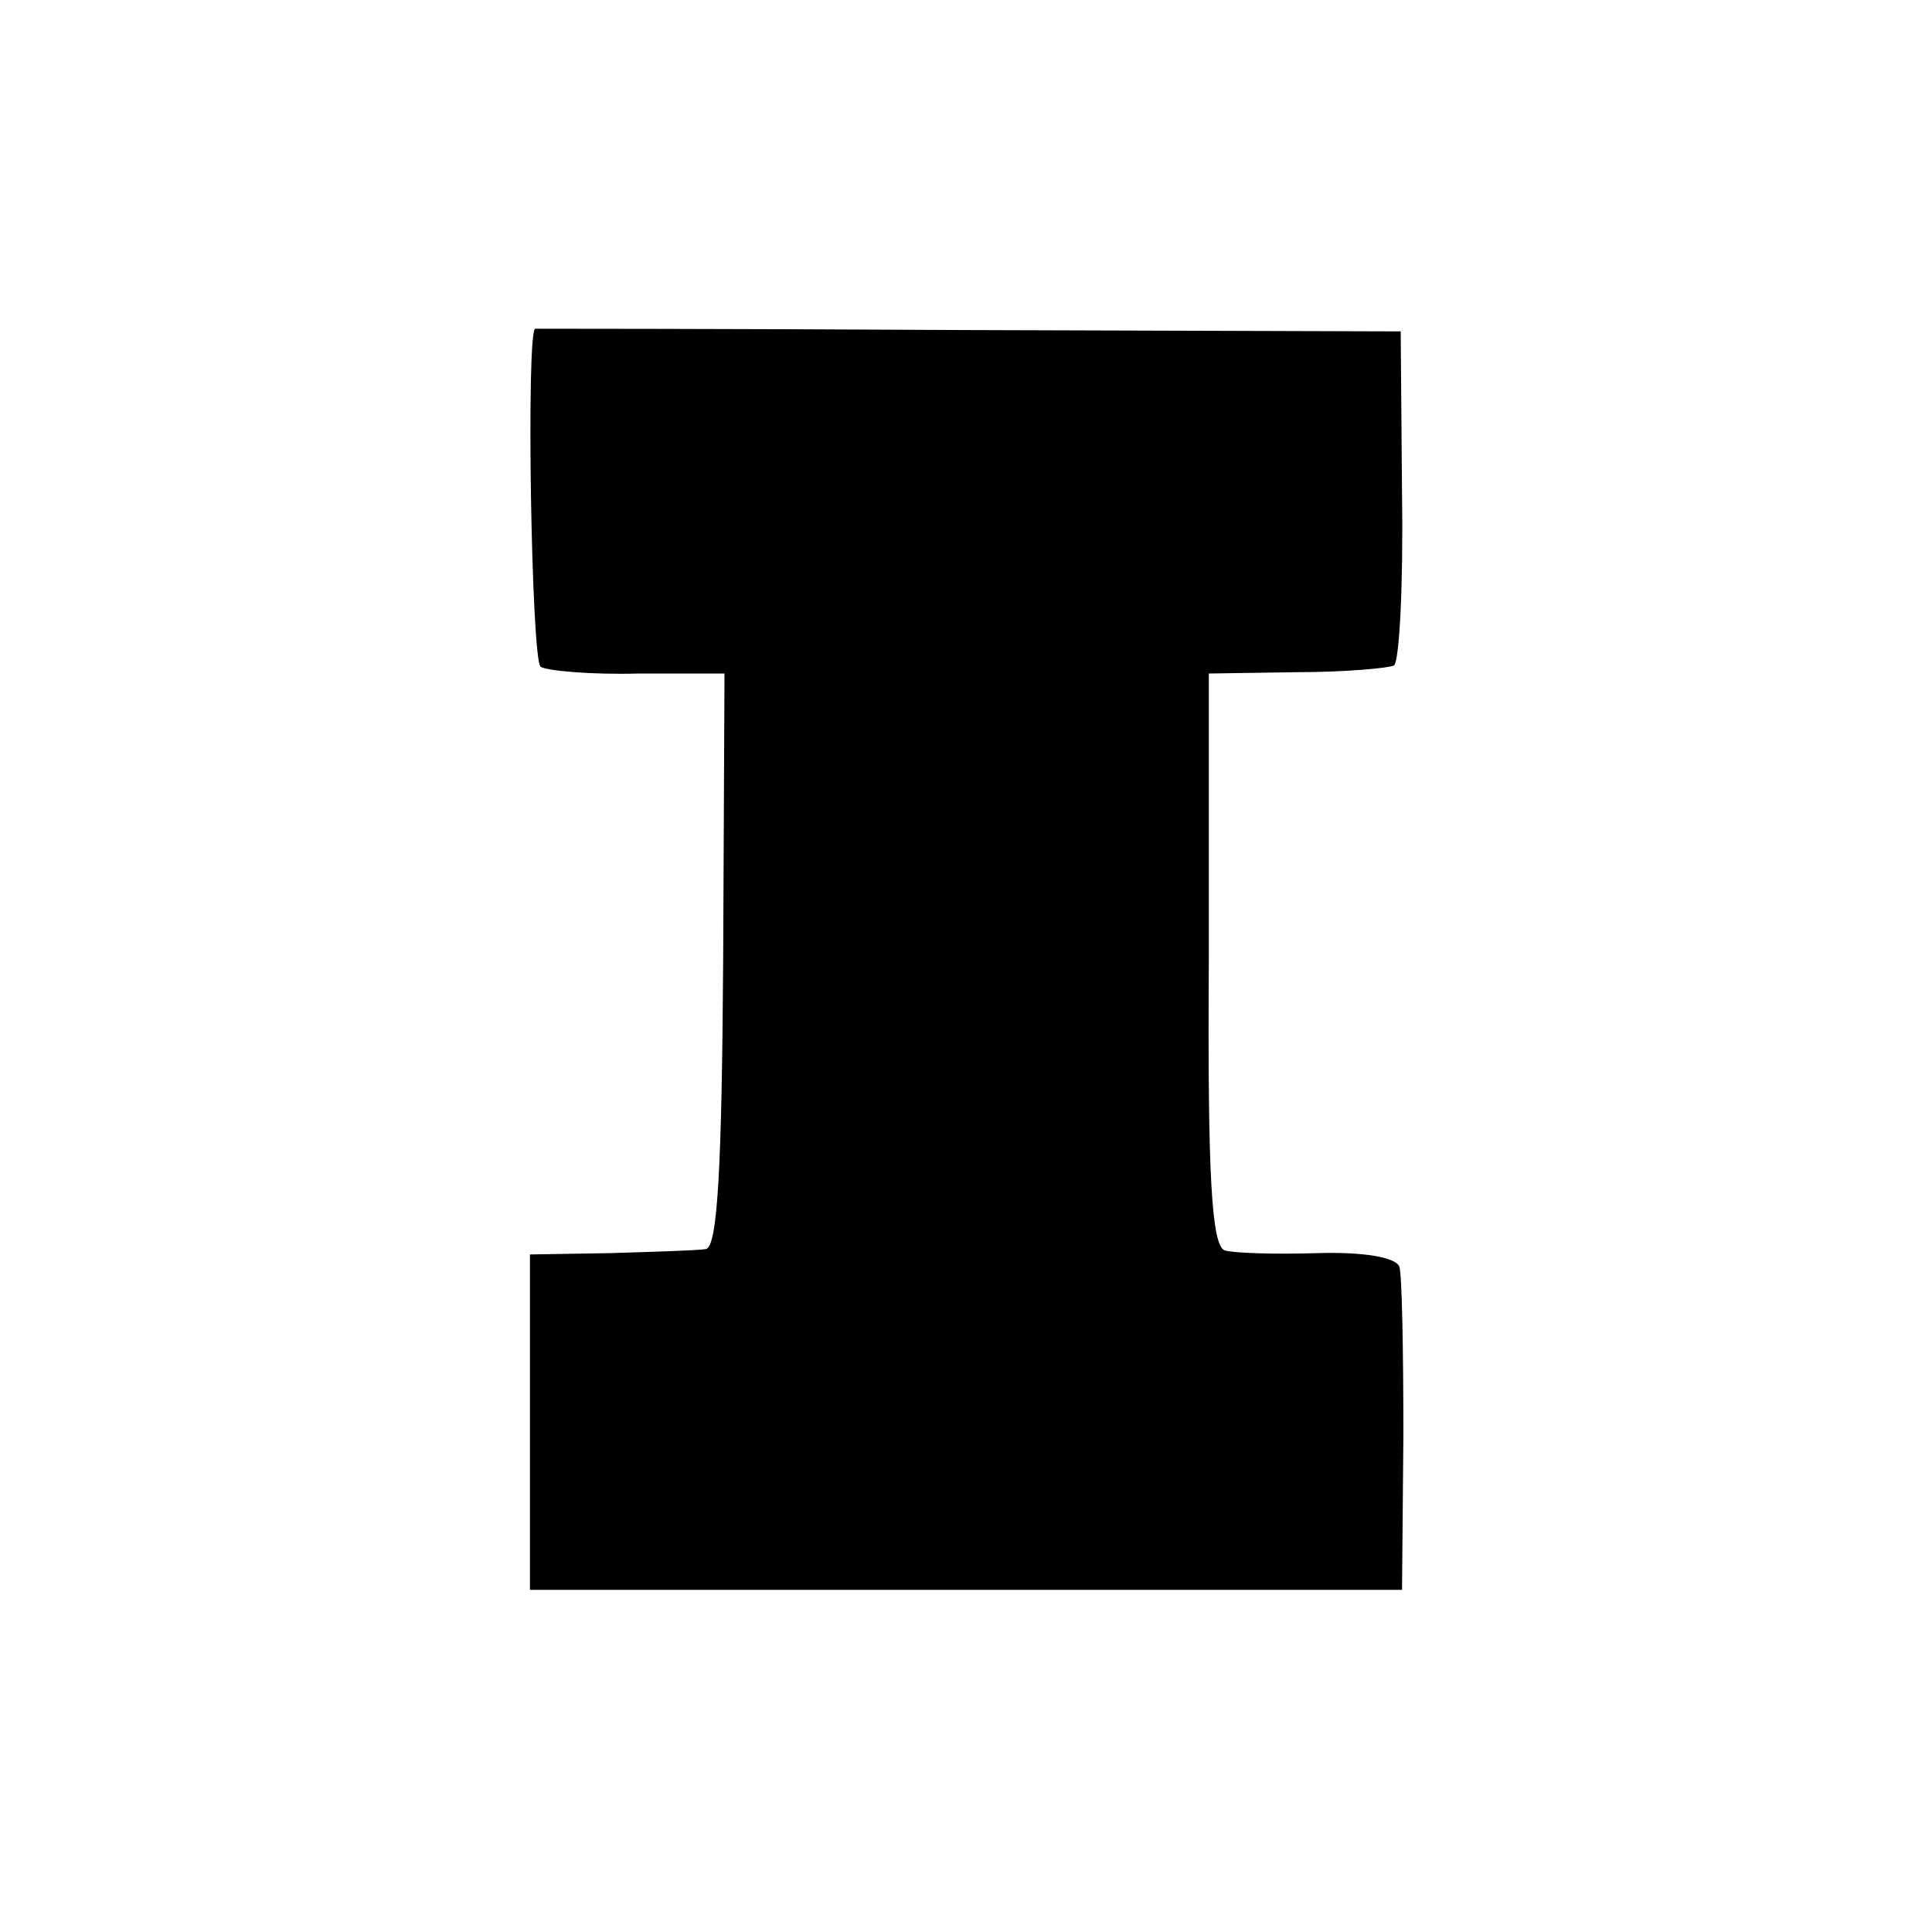 <?xml version="1.0" standalone="no"?>
<!DOCTYPE svg PUBLIC "-//W3C//DTD SVG 20010904//EN"
 "http://www.w3.org/TR/2001/REC-SVG-20010904/DTD/svg10.dtd">
<svg version="1.0" xmlns="http://www.w3.org/2000/svg"
 width="144pt" height="144pt" viewBox="0 0 144 144"
 preserveAspectRatio="xMidYMid meet">
<g transform="translate(0,144) scale(0.1,-0.1)"
fill="#000000" stroke="none">
<path d="M399 1195 c-7 0 -3 -248 4 -252 5 -3 38 -6 73 -5 l64 0 -1 -214 c-1
-152 -4 -214 -13 -215 -6 -1 -38 -2 -71 -3 l-60 -1 0 -125 0 -125 325 0 325 0
1 115 c0 63 -1 120 -3 126 -3 7 -27 11 -61 10 -31 -1 -63 0 -69 2 -10 3 -13
56 -12 217 l0 213 66 1 c35 0 68 3 72 5 4 3 7 60 6 127 l-1 122 -322 1 c-177
1 -323 1 -323 1z"/>
</g>
</svg>
